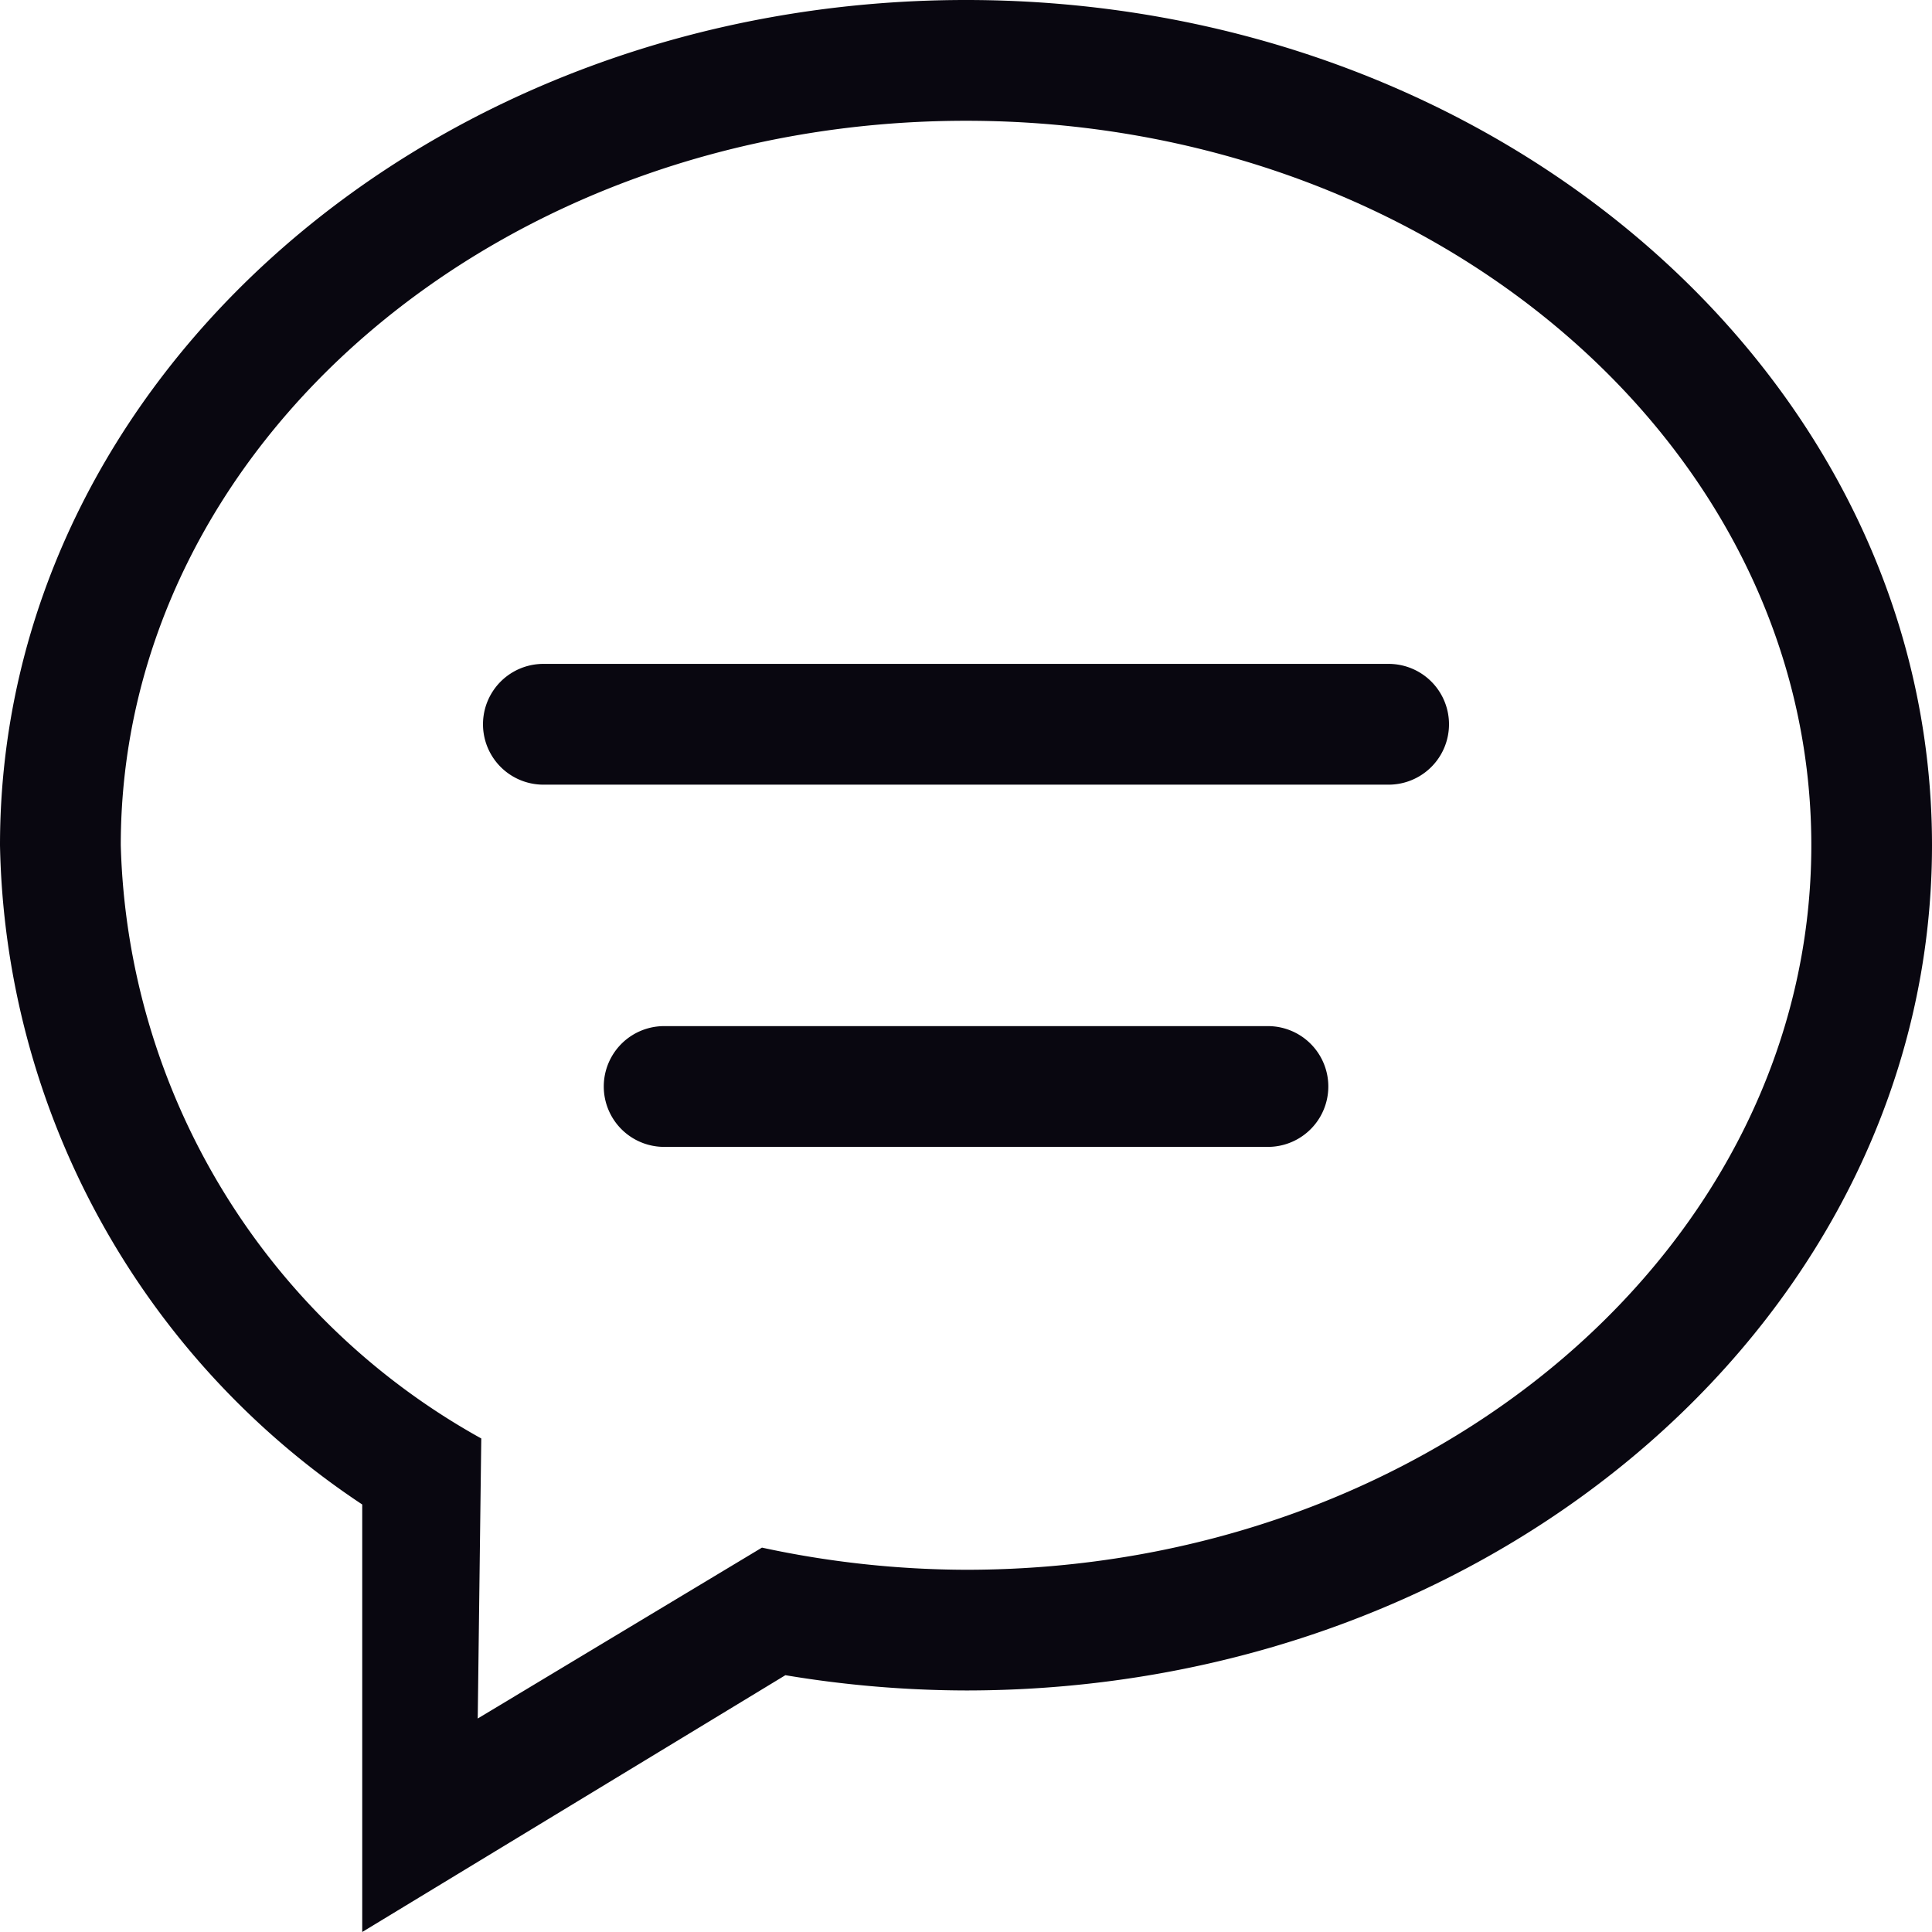 <svg xmlns="http://www.w3.org/2000/svg" width="21.276" height="21.276" viewBox="0 0 21.276 21.276">
  <path id="icon-add-comment" d="M13.963,11.3H7.314a.665.665,0,1,0,0,1.33h6.649a.665.665,0,1,0,0-1.33Zm1.33-3.989H5.984a.665.665,0,1,0,0,1.33h9.308a.665.665,0,0,0,0-1.33ZM10.638,0C4.763,0,0,4.168,0,9.308a8.91,8.91,0,0,0,3.989,7.26v4.708l4.66-2.828a12.2,12.2,0,0,0,1.989.168c5.876,0,10.638-4.168,10.638-9.308S16.514,0,10.638,0Zm0,17.287a10.76,10.76,0,0,1-2.247-.244l-3.13,1.882L5.3,15.841A7.709,7.709,0,0,1,1.33,9.308C1.33,4.9,5.5,1.33,10.638,1.33S19.947,4.9,19.947,9.308,15.779,17.287,10.638,17.287Z" fill="#090710"/>
</svg>
